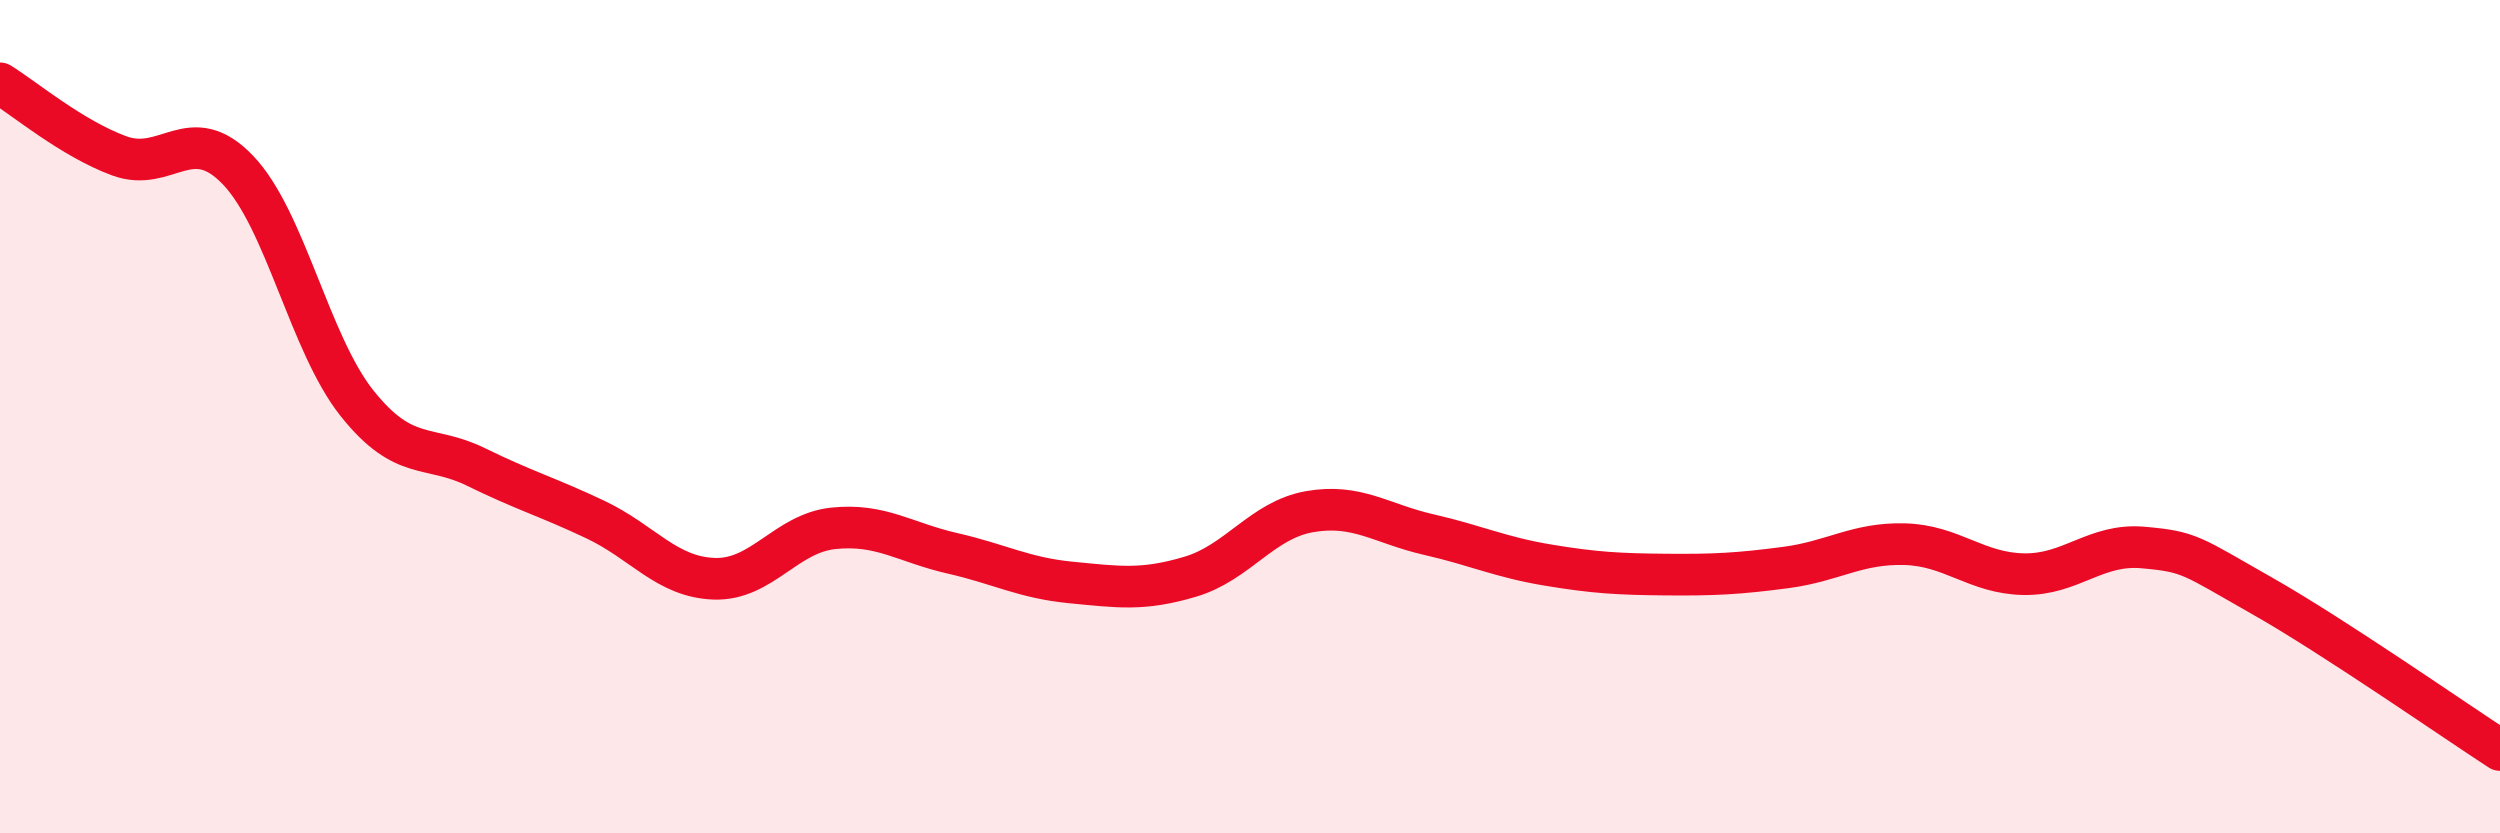 
    <svg width="60" height="20" viewBox="0 0 60 20" xmlns="http://www.w3.org/2000/svg">
      <path
        d="M 0,2 C 0.57,2.35 1.72,3.32 2.86,3.74 C 4,4.16 4.57,2.89 5.71,4.08 C 6.85,5.27 7.43,8.25 8.57,9.68 C 9.71,11.11 10.29,10.65 11.43,11.21 C 12.57,11.77 13.15,11.93 14.29,12.47 C 15.43,13.01 16,13.85 17.14,13.89 C 18.28,13.93 18.86,12.8 20,12.68 C 21.14,12.56 21.72,13.02 22.86,13.28 C 24,13.54 24.57,13.87 25.71,13.98 C 26.85,14.09 27.43,14.18 28.57,13.84 C 29.71,13.5 30.29,12.48 31.43,12.28 C 32.57,12.08 33.15,12.57 34.29,12.83 C 35.43,13.09 36,13.37 37.14,13.56 C 38.28,13.75 38.86,13.78 40,13.79 C 41.14,13.8 41.72,13.77 42.86,13.62 C 44,13.47 44.57,13.03 45.71,13.06 C 46.85,13.09 47.43,13.76 48.57,13.78 C 49.71,13.8 50.29,13.04 51.43,13.14 C 52.57,13.24 52.58,13.33 54.29,14.3 C 56,15.27 58.86,17.26 60,18L60 20L0 20Z"
        fill="#EB0A25"
        opacity="0.1"
        stroke-linecap="round"
        stroke-linejoin="round"
      />
      <path
        d="M 0,2 C 0.57,2.35 1.72,3.32 2.86,3.74 C 4,4.16 4.57,2.89 5.71,4.08 C 6.85,5.27 7.43,8.25 8.57,9.68 C 9.71,11.11 10.29,10.65 11.43,11.21 C 12.57,11.77 13.15,11.93 14.29,12.47 C 15.43,13.01 16,13.85 17.14,13.89 C 18.28,13.93 18.86,12.8 20,12.68 C 21.14,12.56 21.72,13.02 22.86,13.28 C 24,13.54 24.57,13.87 25.71,13.98 C 26.85,14.09 27.43,14.18 28.57,13.84 C 29.71,13.5 30.29,12.48 31.43,12.28 C 32.57,12.08 33.15,12.57 34.29,12.83 C 35.43,13.09 36,13.37 37.14,13.56 C 38.28,13.75 38.86,13.78 40,13.79 C 41.14,13.8 41.72,13.77 42.86,13.62 C 44,13.47 44.57,13.03 45.71,13.06 C 46.85,13.09 47.43,13.76 48.57,13.78 C 49.71,13.8 50.29,13.04 51.43,13.14 C 52.57,13.24 52.58,13.33 54.29,14.3 C 56,15.27 58.86,17.26 60,18"
        stroke="#EB0A25"
        stroke-width="1"
        fill="none"
        stroke-linecap="round"
        stroke-linejoin="round"
      />
    </svg>
  